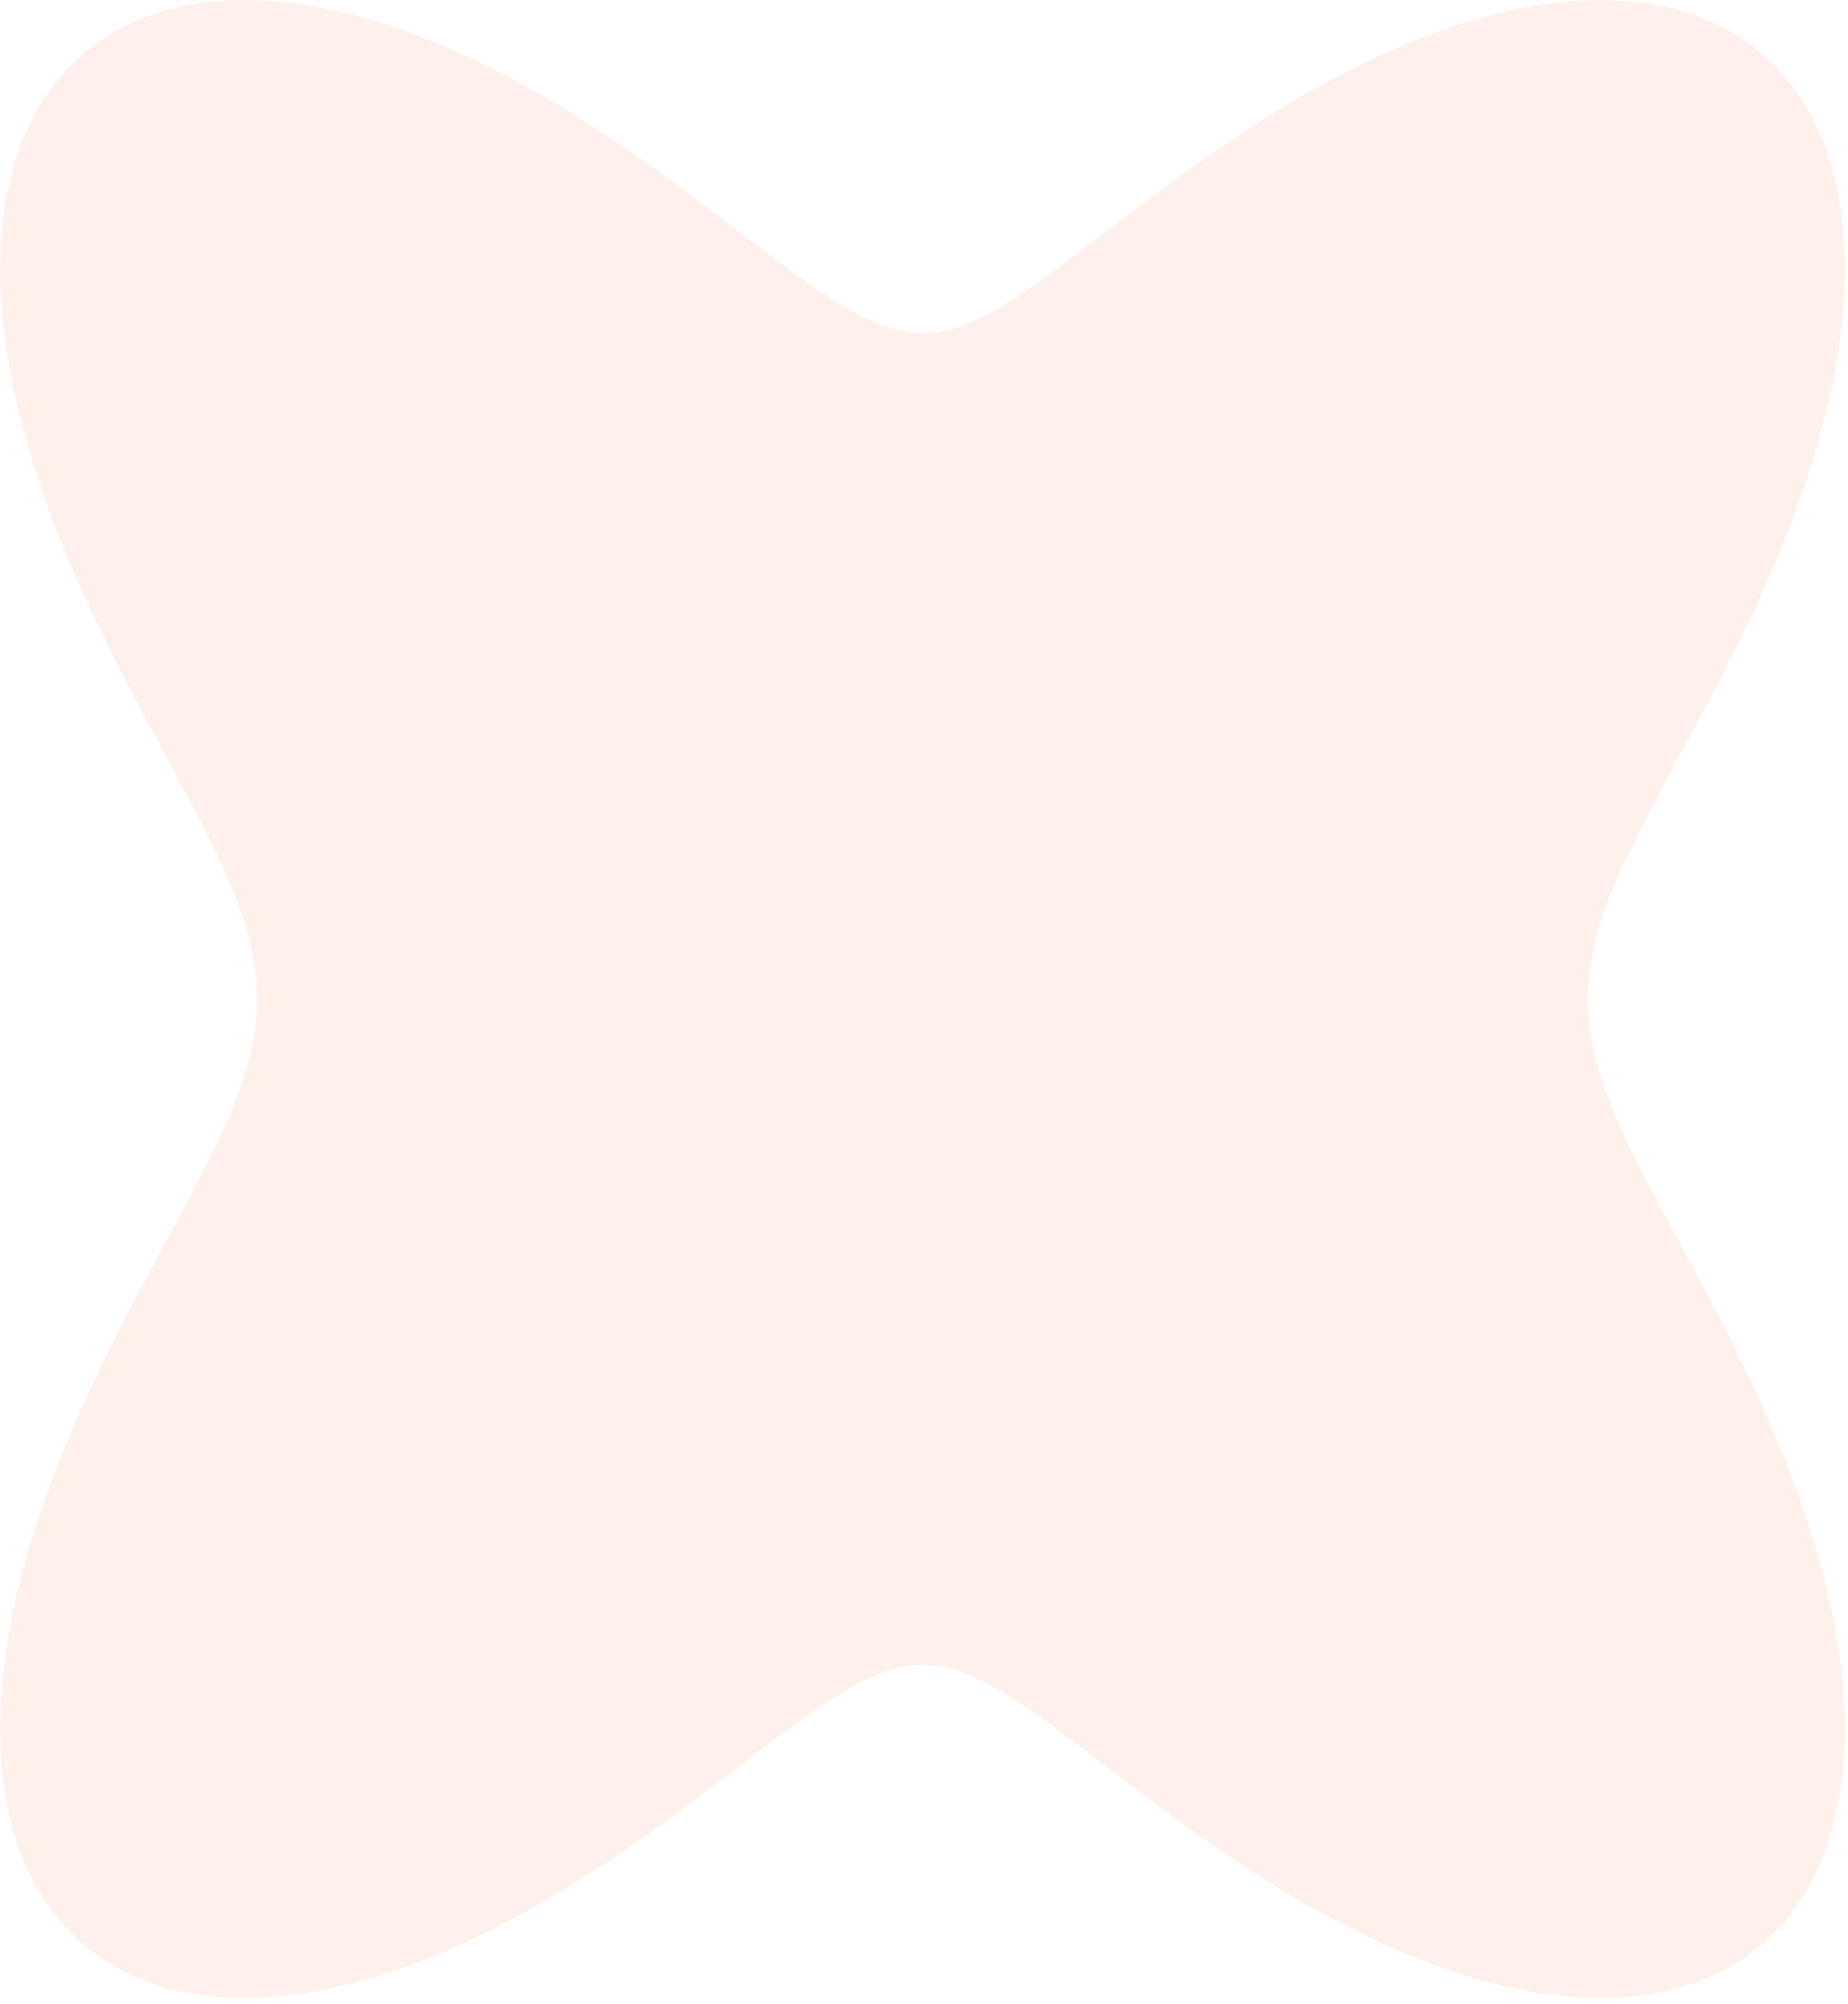 <?xml version="1.0" encoding="UTF-8"?> <svg xmlns="http://www.w3.org/2000/svg" width="286" height="310" viewBox="0 0 286 310" fill="none"><path opacity="0.1" fill-rule="evenodd" clip-rule="evenodd" d="M245.76 154.55V154.55L245.775 155.58L245.822 156.611L245.899 157.645L246.007 158.682L246.146 159.724L246.315 160.771L246.515 161.825L246.746 162.887L247.007 163.958L247.298 165.039L247.62 166.131L247.971 167.236L248.352 168.355L248.762 169.488L249.201 170.637L249.669 171.803L250.166 172.987L250.691 174.19L251.243 175.413L251.823 176.658L252.429 177.925L253.062 179.216L253.72 180.531L254.403 181.871L255.111 183.238L255.841 184.632L256.595 186.055L257.37 187.507L258.166 188.989L258.982 190.502L259.817 192.047L260.669 193.624L261.537 195.234L262.42 196.878L263.316 198.556L264.225 200.27L265.143 202.018L266.07 203.801L267.003 205.621L267.941 207.476L268.882 209.367L269.823 211.293L270.763 213.255L271.698 215.252L272.627 217.283L273.547 219.348L274.456 221.447L275.349 223.577L276.226 225.739L277.083 227.931L277.916 230.151L278.723 232.397L279.501 234.669L280.247 236.964L280.957 239.279L281.628 241.613L282.257 243.963L282.84 246.326L283.375 248.699L283.858 251.08L284.285 253.465L284.655 255.85L284.962 258.232L285.206 260.607L285.382 262.972L285.487 265.321L285.52 267.652L285.478 269.96L285.357 272.241L285.157 274.489L284.875 276.702L284.509 278.873L284.058 281L283.52 283.077L282.896 285.1L282.183 287.065L281.382 288.967L280.492 290.803L279.513 292.567L278.446 294.258L277.292 295.87L276.052 297.401L274.727 298.847L273.319 300.206L271.829 301.474L270.261 302.649L268.616 303.73L266.897 304.714L265.107 305.599L263.25 306.386L261.328 307.073L259.347 307.659L257.308 308.144L255.217 308.53L253.077 308.815L250.893 309.002L248.668 309.092L246.408 309.085L244.116 308.984L241.797 308.792L239.456 308.51L237.096 308.141L234.721 307.688L232.337 307.154L229.946 306.543L227.554 305.859L225.164 305.104L222.779 304.283L220.403 303.399L218.04 302.458L215.693 301.462L213.364 300.415L211.057 299.323L208.775 298.19L206.519 297.019L204.292 295.815L202.096 294.581L199.932 293.323L197.804 292.043L195.711 290.747L193.655 289.437L191.637 288.118L189.658 286.793L187.719 285.467L185.82 284.141L183.961 282.82L182.143 281.507L180.366 280.205L178.629 278.917L176.933 277.645L175.277 276.393L173.66 275.164L172.082 273.958L170.542 272.78L169.04 271.631L167.573 270.514L166.143 269.43L164.746 268.382L163.383 267.371L162.051 266.4L160.751 265.469L159.479 264.582L158.236 263.739L157.019 262.943L155.827 262.194L154.658 261.495L153.511 260.847L152.384 260.251L151.275 259.71L150.183 259.225L149.106 258.798L148.041 258.43L146.988 258.124L145.943 257.88L144.905 257.702L143.872 257.591L142.842 257.55L141.812 257.58L140.779 257.68L139.742 257.848L138.699 258.081L137.647 258.377L136.585 258.735L135.509 259.153L134.42 259.629L133.314 260.161L132.19 260.748L131.046 261.388L129.881 262.079L128.693 262.82L127.48 263.609L126.241 264.445L124.974 265.325L123.678 266.249L122.351 267.214L120.993 268.218L119.602 269.261L118.177 270.339L116.716 271.451L115.22 272.595L113.686 273.769L112.114 274.97L110.503 276.196L108.853 277.445L107.163 278.713L105.433 279.999L103.663 281.299L101.851 282.61L99.999 283.93L98.106 285.255L96.174 286.582L94.201 287.907L92.189 289.228L90.139 290.539L88.052 291.838L85.929 293.12L83.771 294.382L81.58 295.62L79.358 296.829L77.106 298.006L74.828 299.146L72.525 300.244L70.199 301.298L67.855 302.302L65.494 303.253L63.12 304.146L60.736 304.978L58.347 305.743L55.955 306.439L53.564 307.062L51.178 307.608L48.802 308.074L46.439 308.457L44.094 308.753L41.771 308.96L39.475 309.075L37.209 309.097L34.979 309.023L32.788 308.852L30.641 308.582L28.541 308.213L26.494 307.743L24.503 307.173L22.572 306.502L20.704 305.731L18.904 304.861L17.173 303.893L15.516 302.828L13.935 301.667L12.433 300.414L11.011 299.07L9.673 297.637L8.419 296.12L7.252 294.52L6.171 292.842L5.178 291.088L4.274 289.264L3.459 287.372L2.732 285.417L2.093 283.403L1.542 281.334L1.077 279.215L0.698 277.05L0.403 274.844L0.189 272.601L0.056 270.325L0.001 268.022L0.022 265.694L0.117 263.347L0.282 260.985L0.514 258.611L0.812 256.23L1.172 253.845L1.59 251.46L2.065 249.078L2.591 246.703L3.167 244.339L3.789 241.986L4.454 239.65L5.158 237.331L5.898 235.033L6.671 232.758L7.474 230.507L8.303 228.282L9.156 226.086L10.03 223.92L10.921 221.784L11.827 219.68L12.745 217.61L13.673 215.573L14.608 213.571L15.547 211.603L16.488 209.671L17.429 207.775L18.368 205.914L19.302 204.089L20.23 202.3L21.15 200.546L22.06 198.827L22.958 197.143L23.843 195.494L24.714 193.878L25.569 192.296L26.406 190.746L27.225 189.228L28.024 187.741L28.803 186.284L29.56 184.857L30.294 183.458L31.006 182.087L31.693 180.742L32.355 179.423L32.992 178.129L33.602 176.858L34.186 175.61L34.743 174.383L35.272 173.177L35.773 171.99L36.246 170.821L36.69 169.67L37.105 168.534L37.49 167.413L37.846 166.306L38.172 165.212L38.468 164.129L38.734 163.057L38.97 161.993L39.175 160.938L39.349 159.89L39.493 158.848L39.606 157.81L39.688 156.776L39.739 155.744L39.76 154.714L39.749 153.684L39.708 152.653L39.635 151.62L39.532 150.583L39.398 149.543L39.234 148.496L39.038 147.444L38.813 146.383L38.556 145.314L38.27 144.234L37.953 143.143L37.607 142.041L37.231 140.924L36.825 139.793L36.391 138.647L35.927 137.484L35.435 136.303L34.915 135.103L34.367 133.883L33.791 132.642L33.189 131.378L32.561 130.091L31.907 128.781L31.227 127.444L30.524 126.082L29.796 124.692L29.046 123.274L28.274 121.826L27.482 120.349L26.669 118.841L25.837 117.302L24.988 115.73L24.122 114.125L23.241 112.486L22.347 110.813L21.441 109.105L20.524 107.363L19.598 105.585L18.666 103.771L17.728 101.922L16.788 100.037L15.846 98.116L14.906 96.16L13.97 94.169L13.04 92.143L12.118 90.083L11.208 87.989L10.312 85.864L9.432 83.707L8.572 81.52L7.735 79.305L6.923 77.062L6.141 74.794L5.39 72.503L4.674 70.191L3.996 67.86L3.36 65.512L2.77 63.151L2.227 60.779L1.735 58.399L1.299 56.015L0.92 53.63L0.602 51.247L0.348 48.87L0.162 46.504L0.045 44.152L0 41.817L0.03 39.506L0.138 37.221L0.326 34.967L0.595 32.748L0.947 30.57L1.385 28.436L1.908 26.35L2.519 24.318L3.218 22.344L4.005 20.432L4.881 18.585L5.845 16.809L6.898 15.106L8.038 13.481L9.264 11.937L10.576 10.477L11.971 9.105L13.448 7.822L15.004 6.632L16.637 5.536L18.345 4.536L20.123 3.635L21.97 2.832L23.881 2.13L25.854 1.528L27.884 1.026L29.967 0.625L32.099 0.323L34.276 0.121L36.495 0.016L38.75 0.007L41.037 0.093L43.352 0.271L45.69 0.54L48.047 0.895L50.42 1.334L52.803 1.855L55.193 2.454L57.585 3.127L59.976 3.871L62.362 4.682L64.739 5.556L67.104 6.489L69.454 7.476L71.786 8.515L74.097 9.6L76.383 10.727L78.644 11.892L80.876 13.091L83.077 14.321L85.245 15.575L87.38 16.852L89.478 18.146L91.54 19.453L93.564 20.771L95.55 22.095L97.495 23.422L99.401 24.748L101.266 26.07L103.09 27.384L104.874 28.689L106.617 29.979L108.319 31.253L109.982 32.508L111.605 33.742L113.189 34.951L114.735 36.134L116.244 37.288L117.715 38.41L119.152 39.499L120.554 40.554L121.922 41.571L123.259 42.548L124.564 43.485L125.84 44.38L127.088 45.23L128.309 46.034L129.505 46.79L130.678 47.497L131.828 48.154L132.958 48.757L134.069 49.307L135.164 49.801L136.244 50.238L137.31 50.615L138.365 50.932L139.411 51.185L140.45 51.374L141.483 51.495L142.514 51.548L143.544 51.529L144.576 51.44L145.612 51.283L146.654 51.061L147.705 50.774L148.765 50.426L149.838 50.017L150.926 49.55L152.029 49.027L153.15 48.449L154.29 47.817L155.452 47.134L156.636 46.401L157.845 45.62L159.08 44.791L160.343 43.918L161.634 43.001L162.955 42.043L164.308 41.044L165.694 40.008L167.114 38.935L168.569 37.828L170.06 36.689L171.587 35.52L173.153 34.323L174.758 33.101L176.401 31.856L178.085 30.59L179.808 29.307L181.573 28.009L183.378 26.699L185.223 25.38L187.109 24.056L189.036 22.729L191.002 21.403L193.008 20.082L195.052 18.769L197.133 17.468L199.25 16.183L201.403 14.917L203.589 13.675L205.806 12.461L208.053 11.279L210.328 10.133L212.627 9.028L214.949 7.966L217.291 6.954L219.649 5.994L222.021 5.092L224.403 4.25L226.792 3.474L229.184 2.767L231.576 2.132L233.963 1.573L236.341 1.095L238.706 0.699L241.054 0.388L243.38 0.167L245.681 0.037L247.952 0L250.188 0.059L252.386 0.214L254.54 0.468L256.647 0.822L258.703 1.275L260.703 1.83L262.644 2.484L264.523 3.239L266.334 4.093L268.076 5.046L269.745 6.096L271.338 7.241L272.853 8.48L274.288 9.81L275.639 11.229L276.907 12.733L278.088 14.32L279.183 15.986L280.189 17.727L281.108 19.541L281.937 21.422L282.678 23.368L283.331 25.372L283.896 27.433L284.374 29.544L284.767 31.702L285.076 33.902L285.302 36.139L285.448 38.41L285.515 40.71L285.506 43.034L285.423 45.378L285.269 47.738L285.047 50.111L284.76 52.491L284.409 54.875L284 57.261L283.535 59.643L283.016 62.019L282.448 64.385L281.833 66.74L281.175 69.079L280.477 71.401L279.742 73.702L278.974 75.982L278.176 78.236L277.351 80.465L276.501 82.666L275.631 84.837L274.742 86.978L273.838 89.087L272.922 91.163L271.995 93.205L271.062 95.213L270.123 97.186L269.182 99.124L268.241 101.026L267.302 102.892L266.367 104.723L265.437 106.518L264.516 108.277L263.605 110.002L262.704 111.691L261.817 113.346L260.944 114.967L260.086 116.555L259.246 118.11L258.424 119.633L257.622 121.124L256.84 122.586L256.079 124.018L255.341 125.421L254.626 126.797L253.935 128.145L253.269 129.468L252.628 130.766L252.013 132.041L251.425 133.292L250.864 134.522L250.33 135.732L249.824 136.922L249.347 138.093L248.899 139.248L248.479 140.386L248.089 141.509L247.728 142.618L247.397 143.714L247.097 144.799L246.826 145.873L246.586 146.938L246.376 147.994L246.196 149.043L246.048 150.087L245.93 151.125L245.843 152.16L245.787 153.191L245.762 154.222L245.76 154.55Z" fill="#FF6D41"></path></svg> 